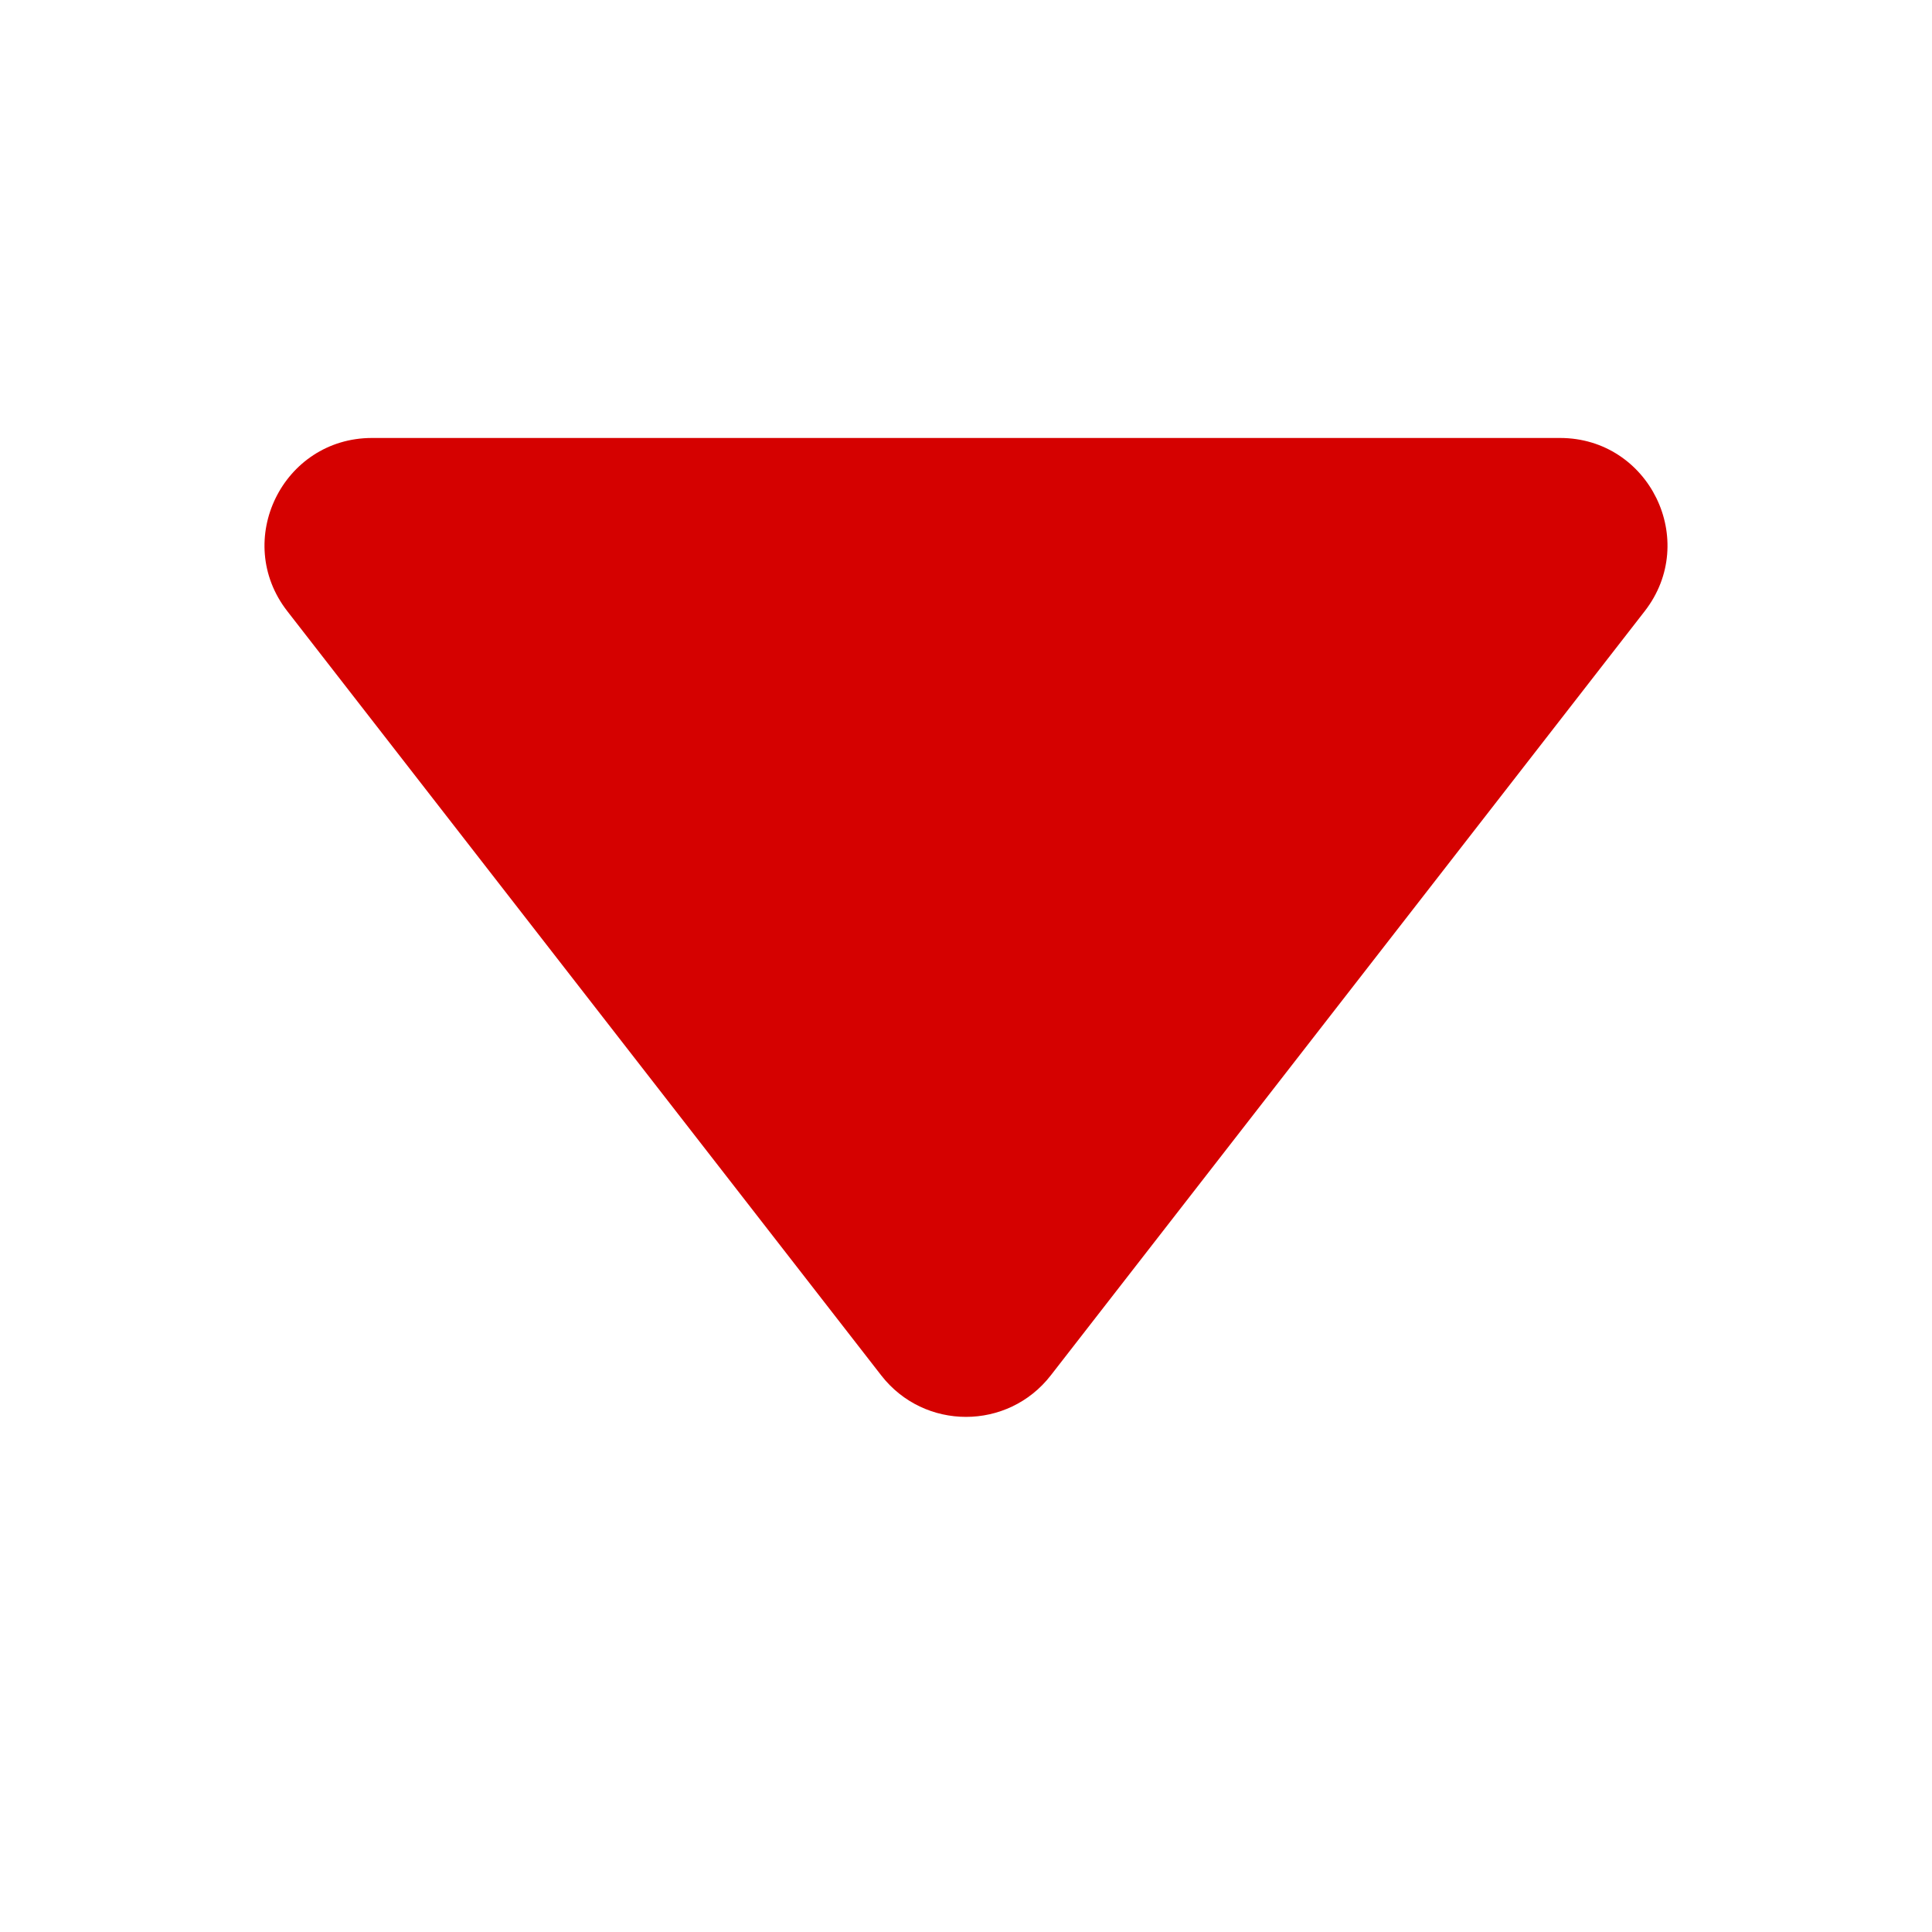 <svg width="36" height="36" viewBox="0 0 36 36" fill="none" xmlns="http://www.w3.org/2000/svg">
<path d="M19.579 25.629C18.778 26.659 17.222 26.659 16.421 25.629L5.353 11.388C4.332 10.074 5.268 8.161 6.932 8.161L29.068 8.161C30.732 8.161 31.668 10.074 30.647 11.388L19.579 25.629Z" fill="#D50100"/>
</svg>
